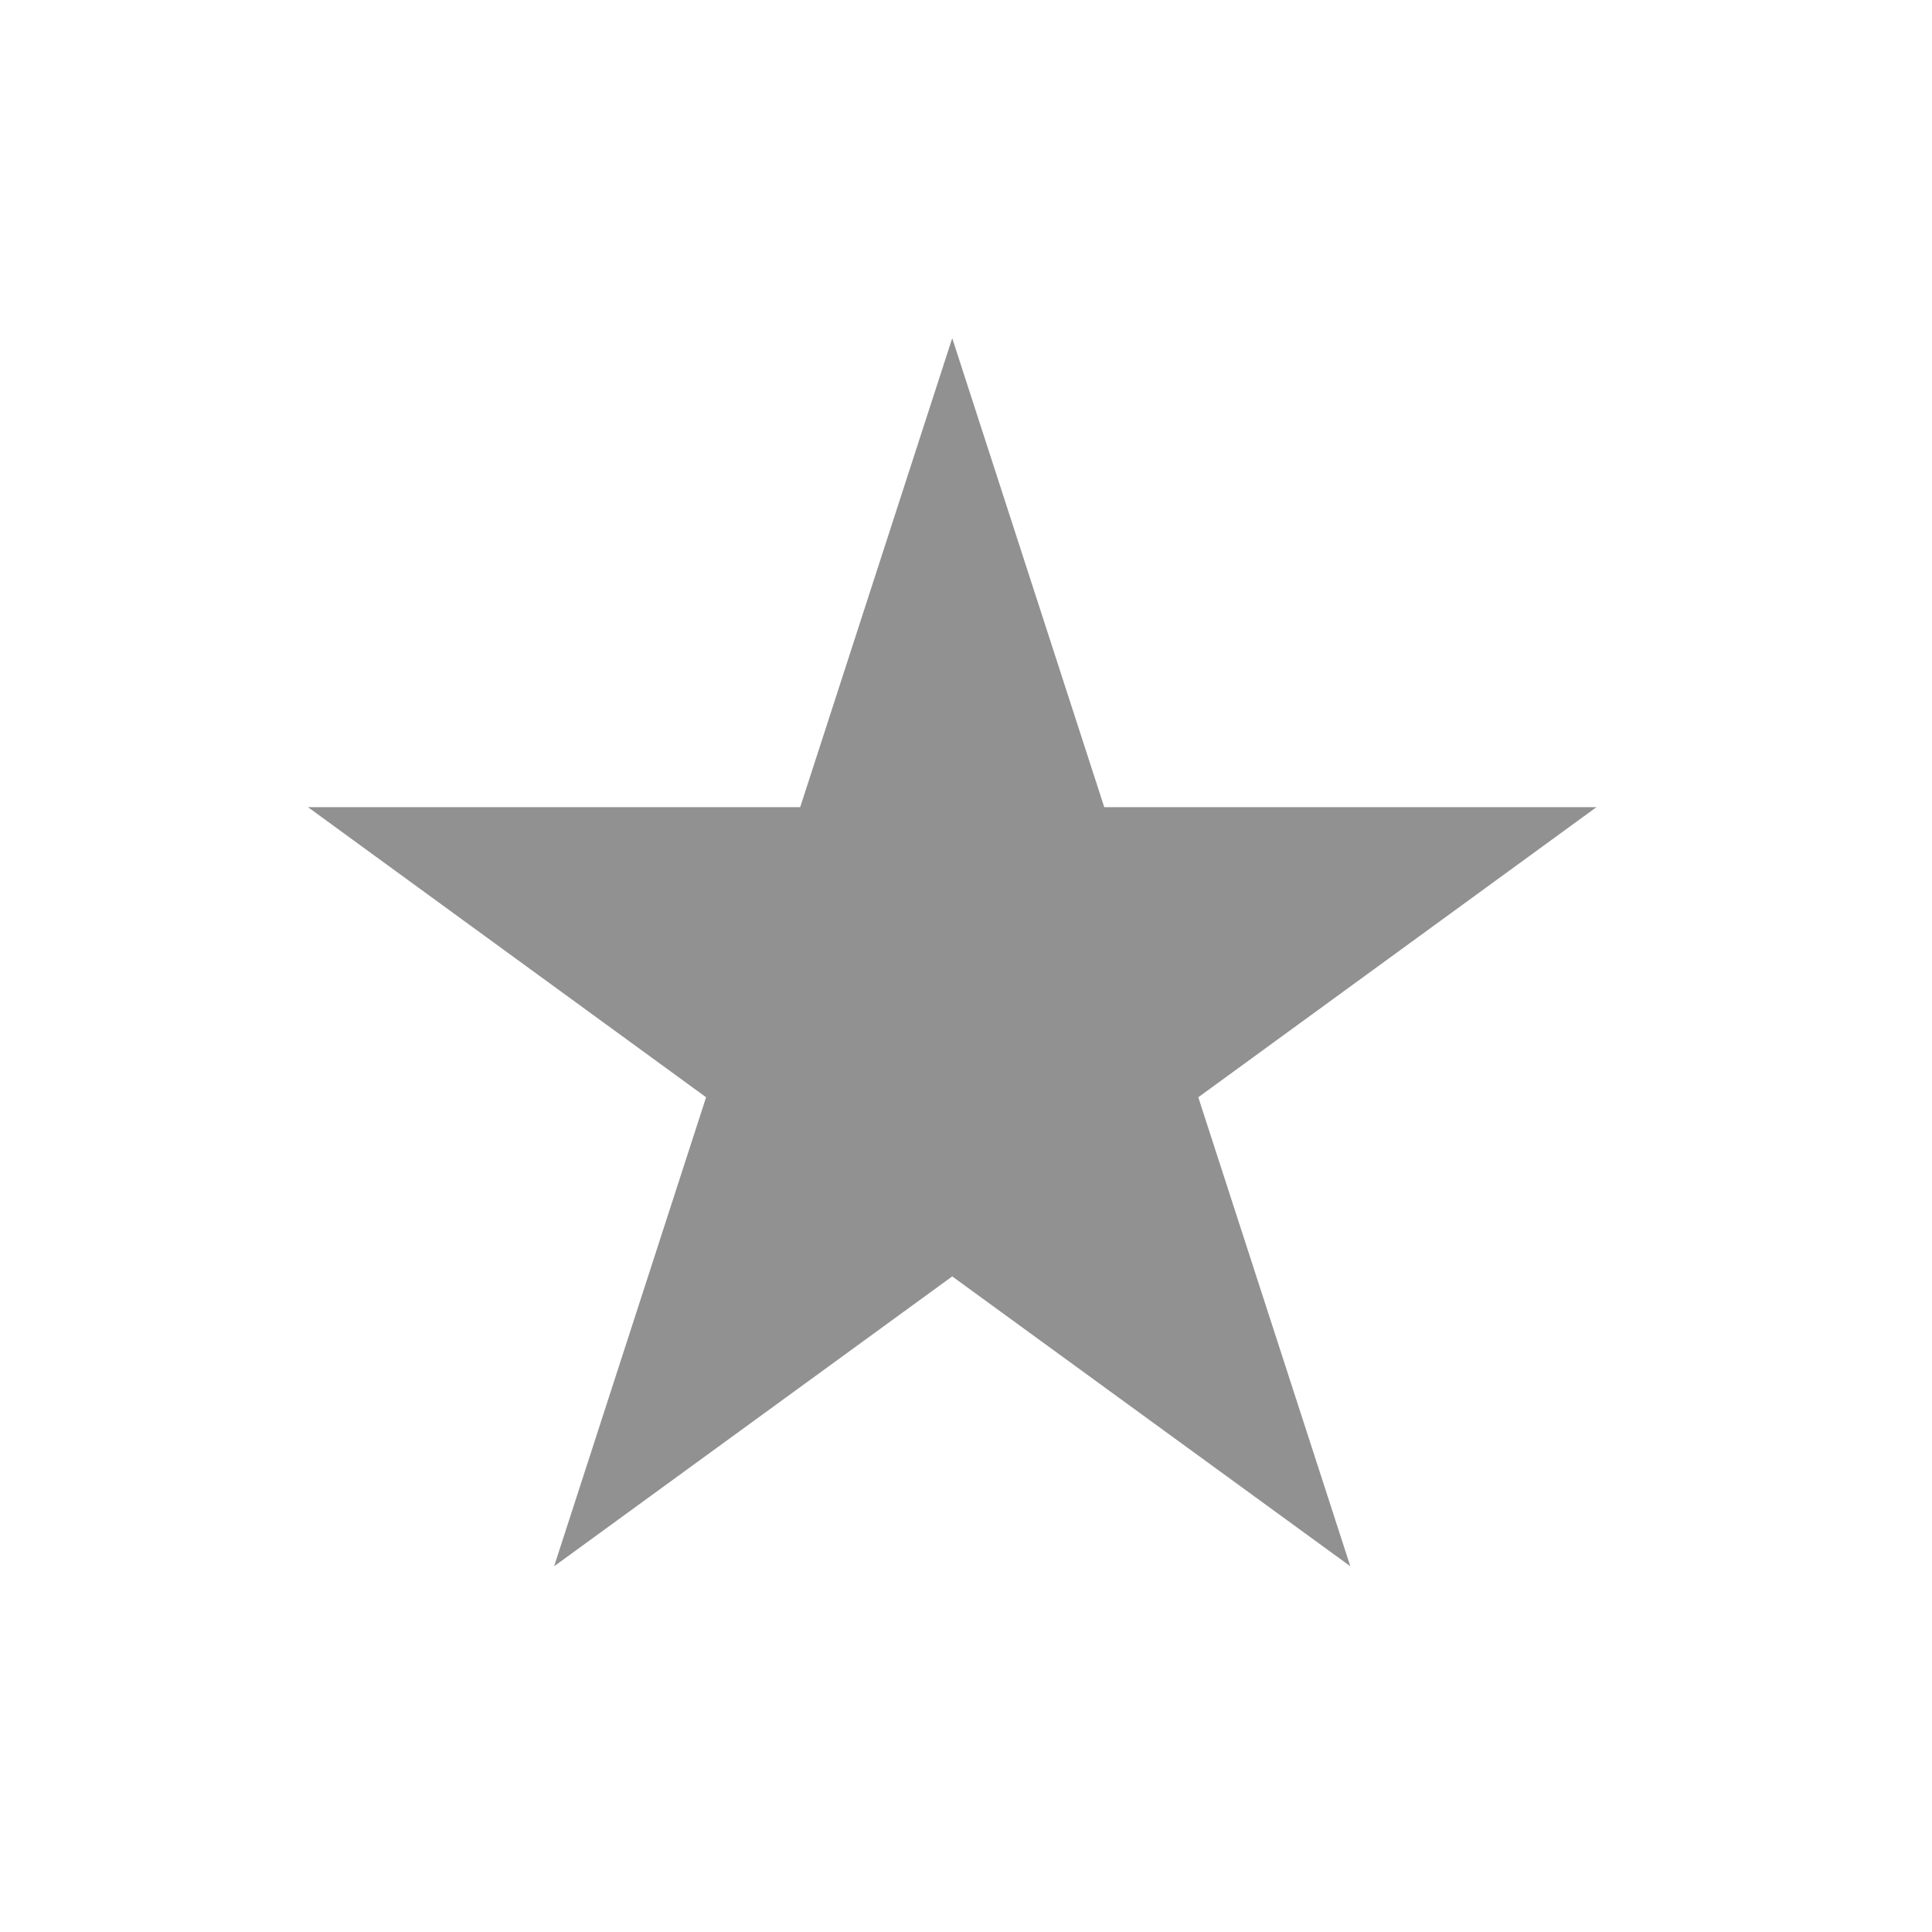 <svg version="1.0" preserveAspectRatio="xMidYMid meet" height="46" viewBox="0 0 34.5 34.5" zoomAndPan="magnify" width="46" xmlns:xlink="http://www.w3.org/1999/xlink" xmlns="http://www.w3.org/2000/svg"><defs><clipPath id="290b1308ac"><path clip-rule="nonzero" d="M 5.5 6.039 L 28.543 6.039 L 28.543 27.969 L 5.5 27.969 Z M 5.5 6.039"></path></clipPath><clipPath id="76167e0598"><path clip-rule="nonzero" d="M 17.004 6.039 L 19.719 14.414 L 28.508 14.414 L 21.398 19.594 L 24.113 27.969 L 17.004 22.793 L 9.895 27.969 L 12.609 19.594 L 5.5 14.414 L 14.289 14.414 Z M 17.004 6.039"></path></clipPath></defs><g clip-path="url(#290b1308ac)"><g clip-path="url(#76167e0598)"><path fill-rule="nonzero" fill-opacity="1" d="M 5.5 6.039 L 28.543 6.039 L 28.543 27.969 L 5.5 27.969 Z M 5.5 6.039" fill="#919191"></path></g></g></svg>